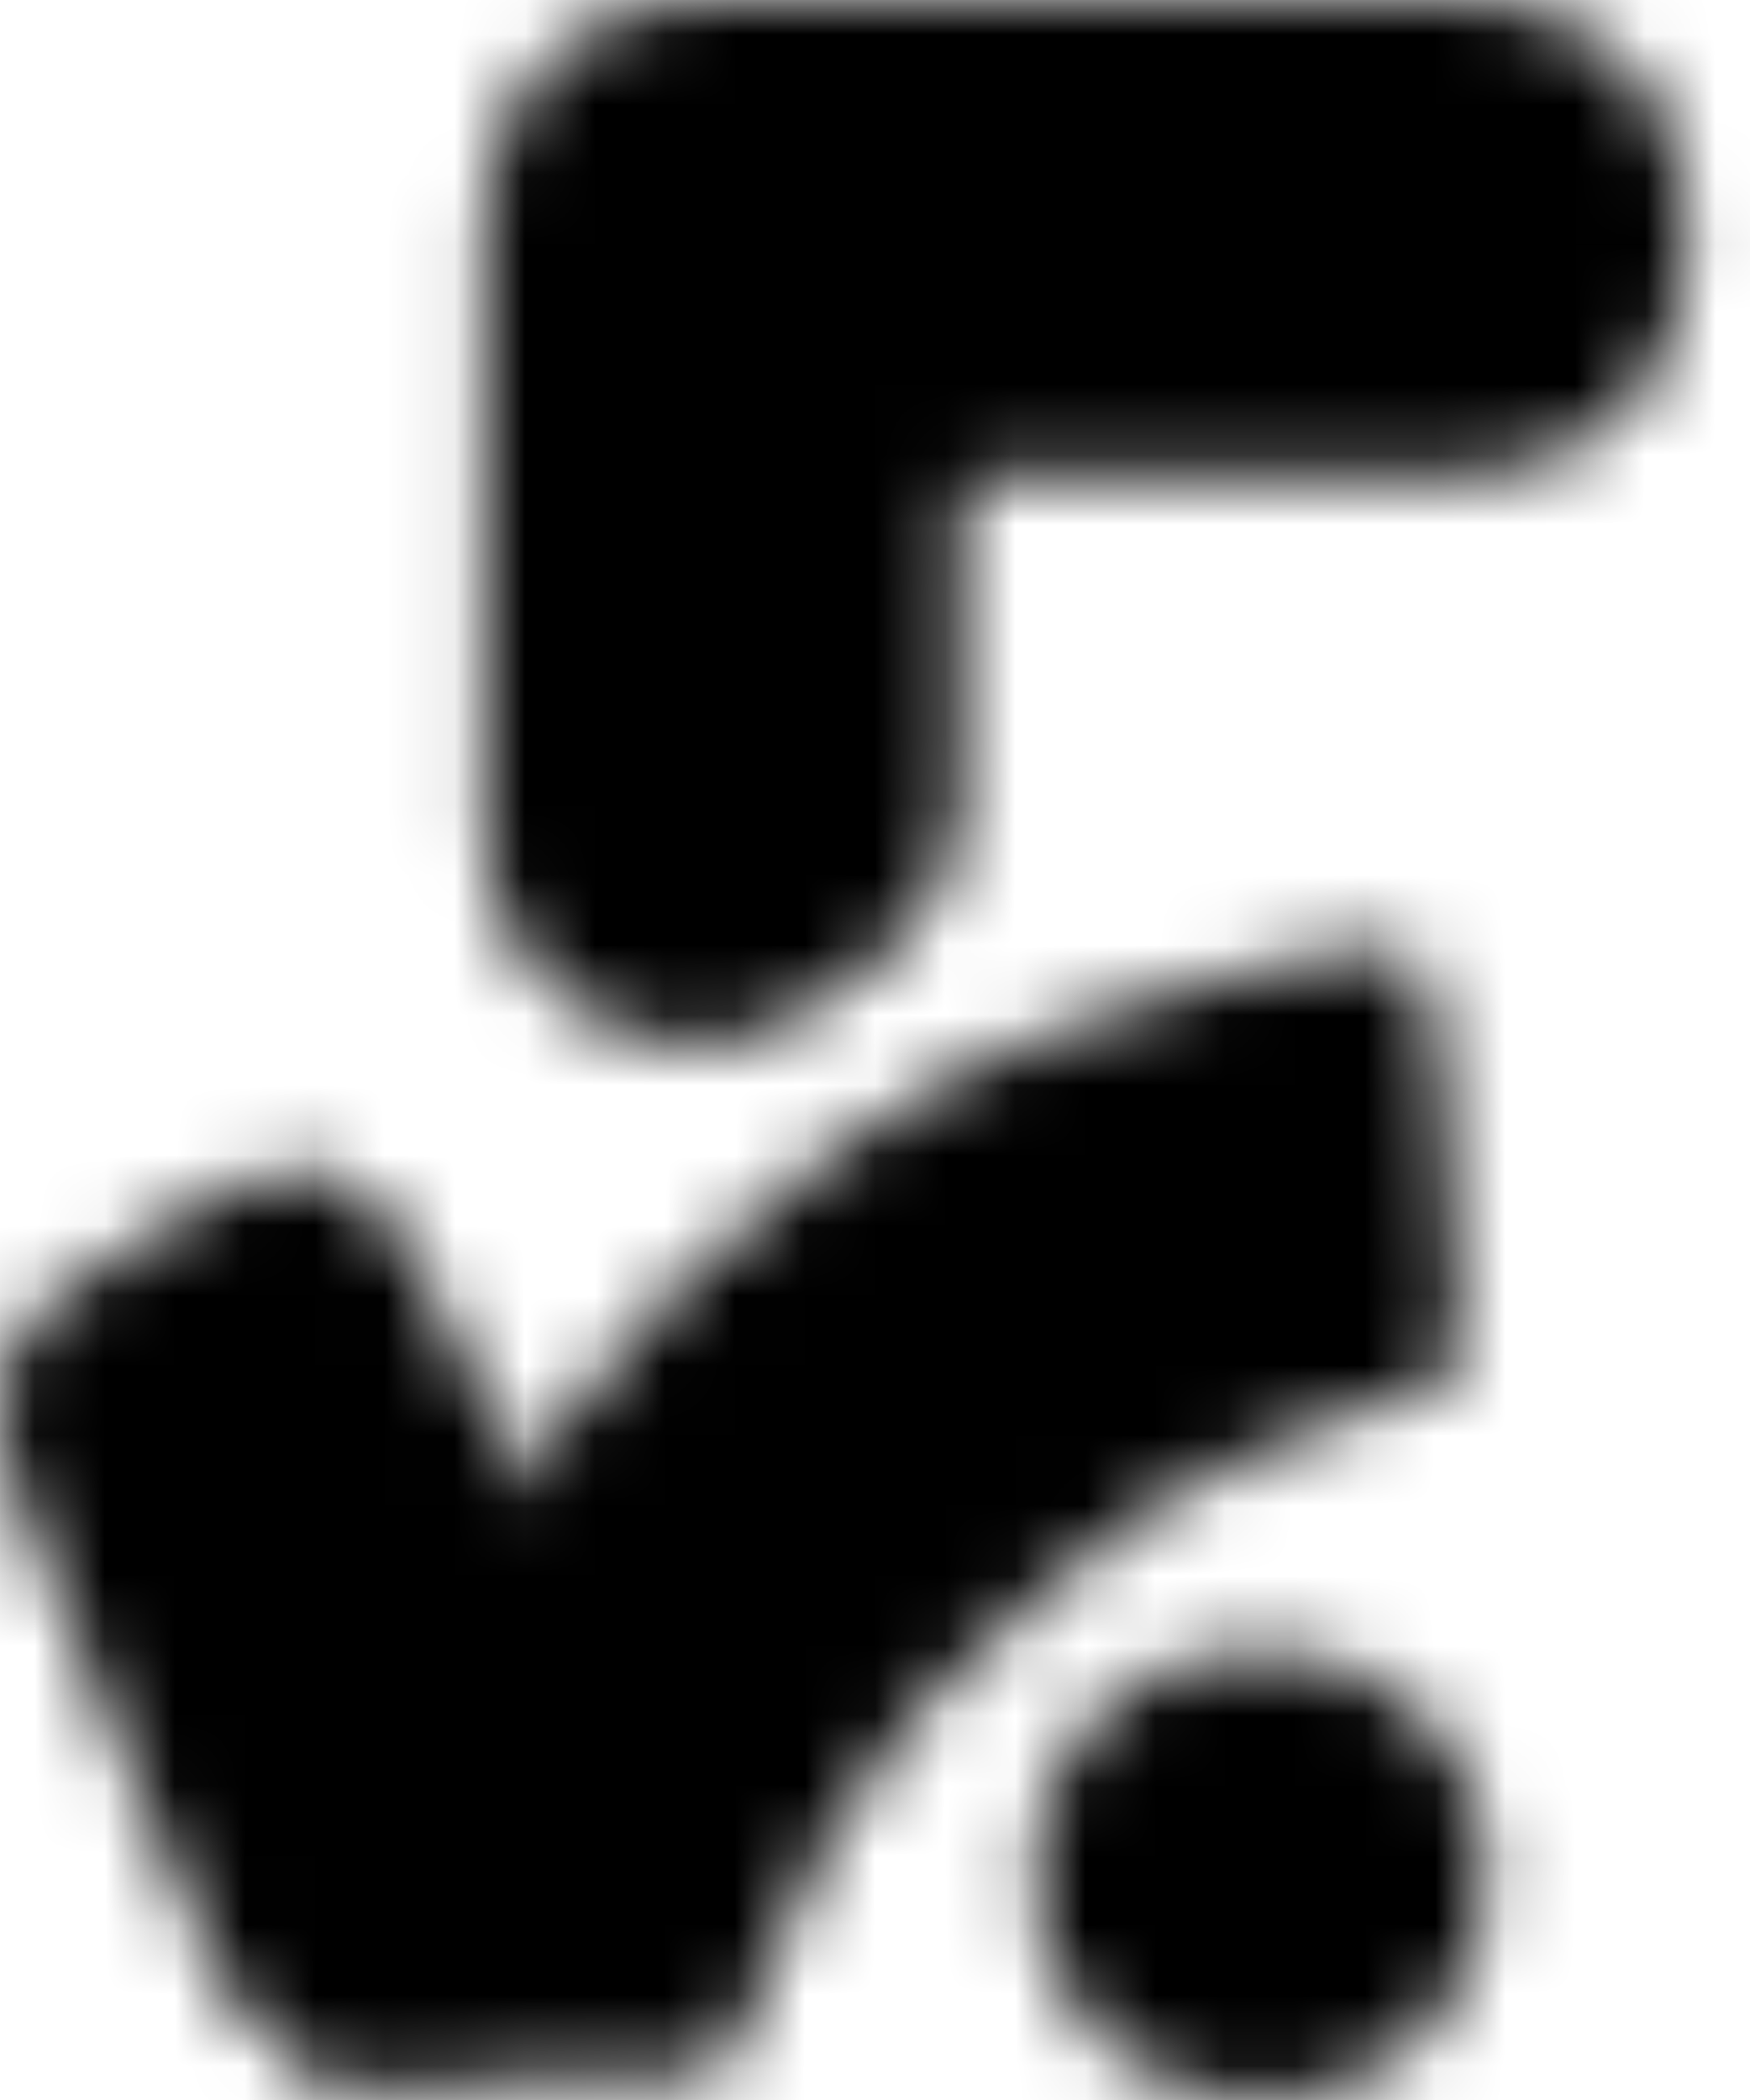 <svg width="25" height="30" viewBox="0 0 25 30" fill="none" xmlns="http://www.w3.org/2000/svg">
<mask id="mask0_48_53" style="mask-type:alpha" maskUnits="userSpaceOnUse" x="0" y="0" width="25" height="30">
<path d="M6.928 3V11.92C6.928 14.381 9.727 15.795 11.708 14.335L12.493 13.756C13.261 13.191 13.714 12.296 13.714 11.342L13.714 7.5V7.5C13.714 7.393 13.714 6.791 14.071 6.786C14.296 6.783 18.208 6.783 21.07 6.784C22.728 6.785 24.071 5.442 24.071 3.784V3C24.071 1.343 22.728 0 21.071 0H9.928C8.271 0 6.928 1.343 6.928 3Z" fill="#2525AD"/>
<path d="M0.143 21.072C0.3 21.429 2.899 28.063 3.357 28.572C3.815 29.08 3.975 29.068 4.428 29.286C5.751 29.923 7.902 28.963 8.683 28.569C8.88 28.469 9.046 28.32 9.176 28.142C9.434 27.791 9.534 27.348 9.454 26.92L9.442 26.856C9.433 26.809 9.423 26.765 9.41 26.719C9.276 26.241 8.439 23.287 7.643 21.429C7.11 20.185 6.158 18.411 5.915 17.963C5.876 17.892 5.836 17.823 5.791 17.756C5.633 17.523 5.218 16.959 4.786 16.786C4.517 16.678 4.13 16.72 3.82 16.786C3.477 16.858 3.162 17.021 2.865 17.207L1.096 18.314C0.78 18.512 0.47 18.733 0.266 19.045C0.214 19.125 0.168 19.209 0.143 19.286C-0.078 19.947 -0.015 20.714 0.143 21.072Z" fill="#6ADFBE"/>
<path d="M5.143 25C4.645 26.028 4.078 27.557 3.835 28.231C3.756 28.452 3.754 28.693 3.829 28.916C3.973 29.35 4.38 29.643 4.838 29.643H9.612C9.952 29.643 10.324 29.577 10.5 29.286C10.768 28.841 11.202 27.238 11.928 26.072C12.816 24.646 13.511 23.951 14.785 22.858L14.799 22.846C15.936 21.87 16.612 21.29 18 20.715C18.779 20.392 19.951 19.966 20.521 19.762C20.723 19.69 20.86 19.5 20.857 19.286C20.826 17.037 20.5 13.594 20.143 13.572L20.141 13.572C19.305 13.572 19.07 13.572 17.643 13.929C16.214 14.286 13.936 14.947 11.928 16.429C10.183 17.717 9.343 18.653 8 20.358C6.682 22.03 6.071 23.084 5.143 25Z" fill="#3DD3AE"/>
<circle cx="18" cy="26.786" r="3.214" fill="#F24321"/>
</mask>
<g mask="url(#mask0_48_53)">
<rect x="-11.25" y="-11.25" width="48.75" height="51.25" fill="black"/>
</g>
</svg>
